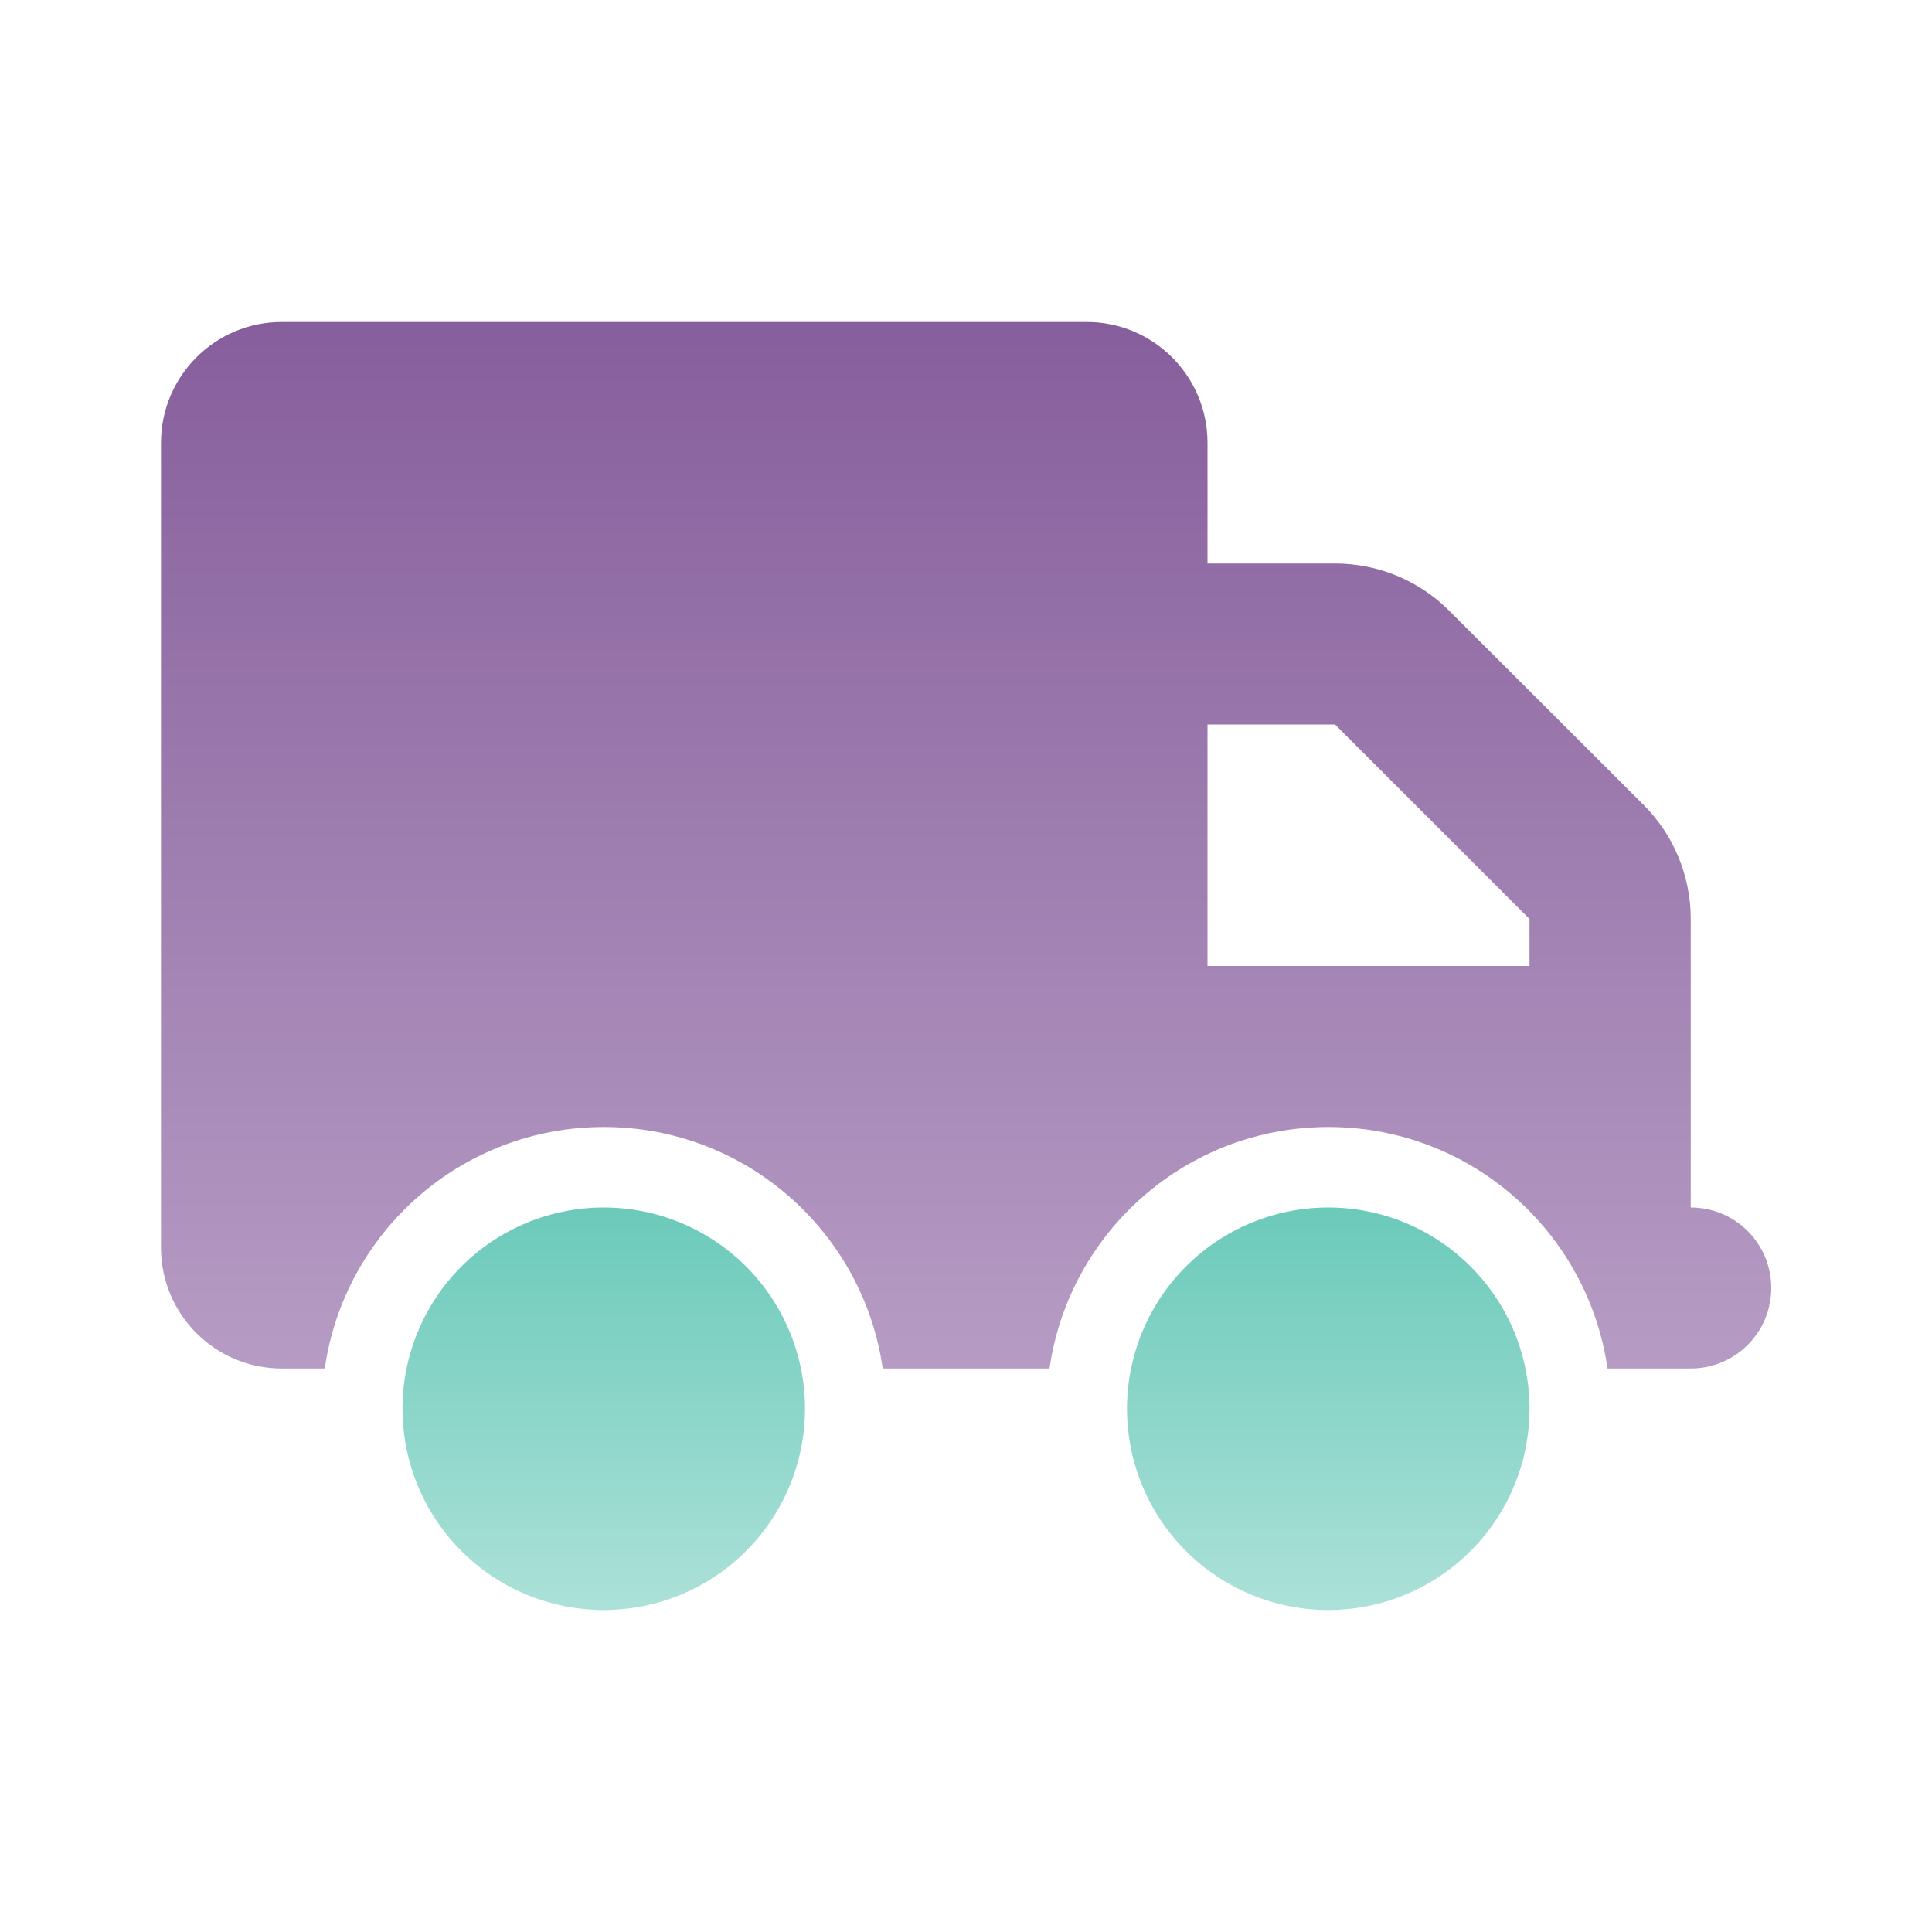 <svg width="48" height="48" viewBox="0 0 48 48" fill="none" xmlns="http://www.w3.org/2000/svg">
<path d="M10 35C10 36.326 10.527 37.598 11.464 38.535C12.402 39.473 13.674 40 15 40C16.326 40 17.598 39.473 18.535 38.535C19.473 37.598 20 36.326 20 35C20 33.674 19.473 32.402 18.535 31.465C17.598 30.527 16.326 30 15 30C13.674 30 12.402 30.527 11.464 31.465C10.527 32.402 10 33.674 10 35ZM28 35C28 36.326 28.527 37.598 29.465 38.535C30.402 39.473 31.674 40 33 40C34.326 40 35.598 39.473 36.535 38.535C37.473 37.598 38 36.326 38 35C38 33.674 37.473 32.402 36.535 31.465C35.598 30.527 34.326 30 33 30C31.674 30 30.402 30.527 29.465 31.465C28.527 32.402 28 33.674 28 35Z" fill="url(#paint0_linear_7802_418)"/>
<path d="M7 8C5.344 8 4 9.344 4 11V31C4 32.656 5.344 34 7 34H8.069C8.556 30.606 11.469 28 15 28C18.531 28 21.444 30.606 21.931 34H26.075C26.562 30.606 29.475 28 33.006 28C36.538 28 39.45 30.606 39.938 34H40.006H42.006C43.112 34 44.006 33.106 44.006 32C44.006 30.894 43.112 30 42.006 30V26V24V22.831C42.006 21.769 41.587 20.75 40.837 20L36 15.169C35.25 14.419 34.231 14 33.169 14H30V11C30 9.344 28.656 8 27 8H7ZM30 18H33.169L38 22.831V24H30V18Z" fill="url(#paint1_linear_7802_418)"/>
<defs>
<linearGradient id="paint0_linear_7802_418" x1="24" y1="30" x2="24" y2="40" gradientUnits="userSpaceOnUse">
<stop stop-color="#6BCABA"/>
<stop offset="1" stop-color="#ACE1D8"/>
</linearGradient>
<linearGradient id="paint1_linear_7802_418" x1="24.003" y1="8" x2="24.003" y2="34" gradientUnits="userSpaceOnUse">
<stop stop-color="#865E9C"/>
<stop offset="1" stop-color="#B69CC4"/>
</linearGradient>
</defs>
</svg>
